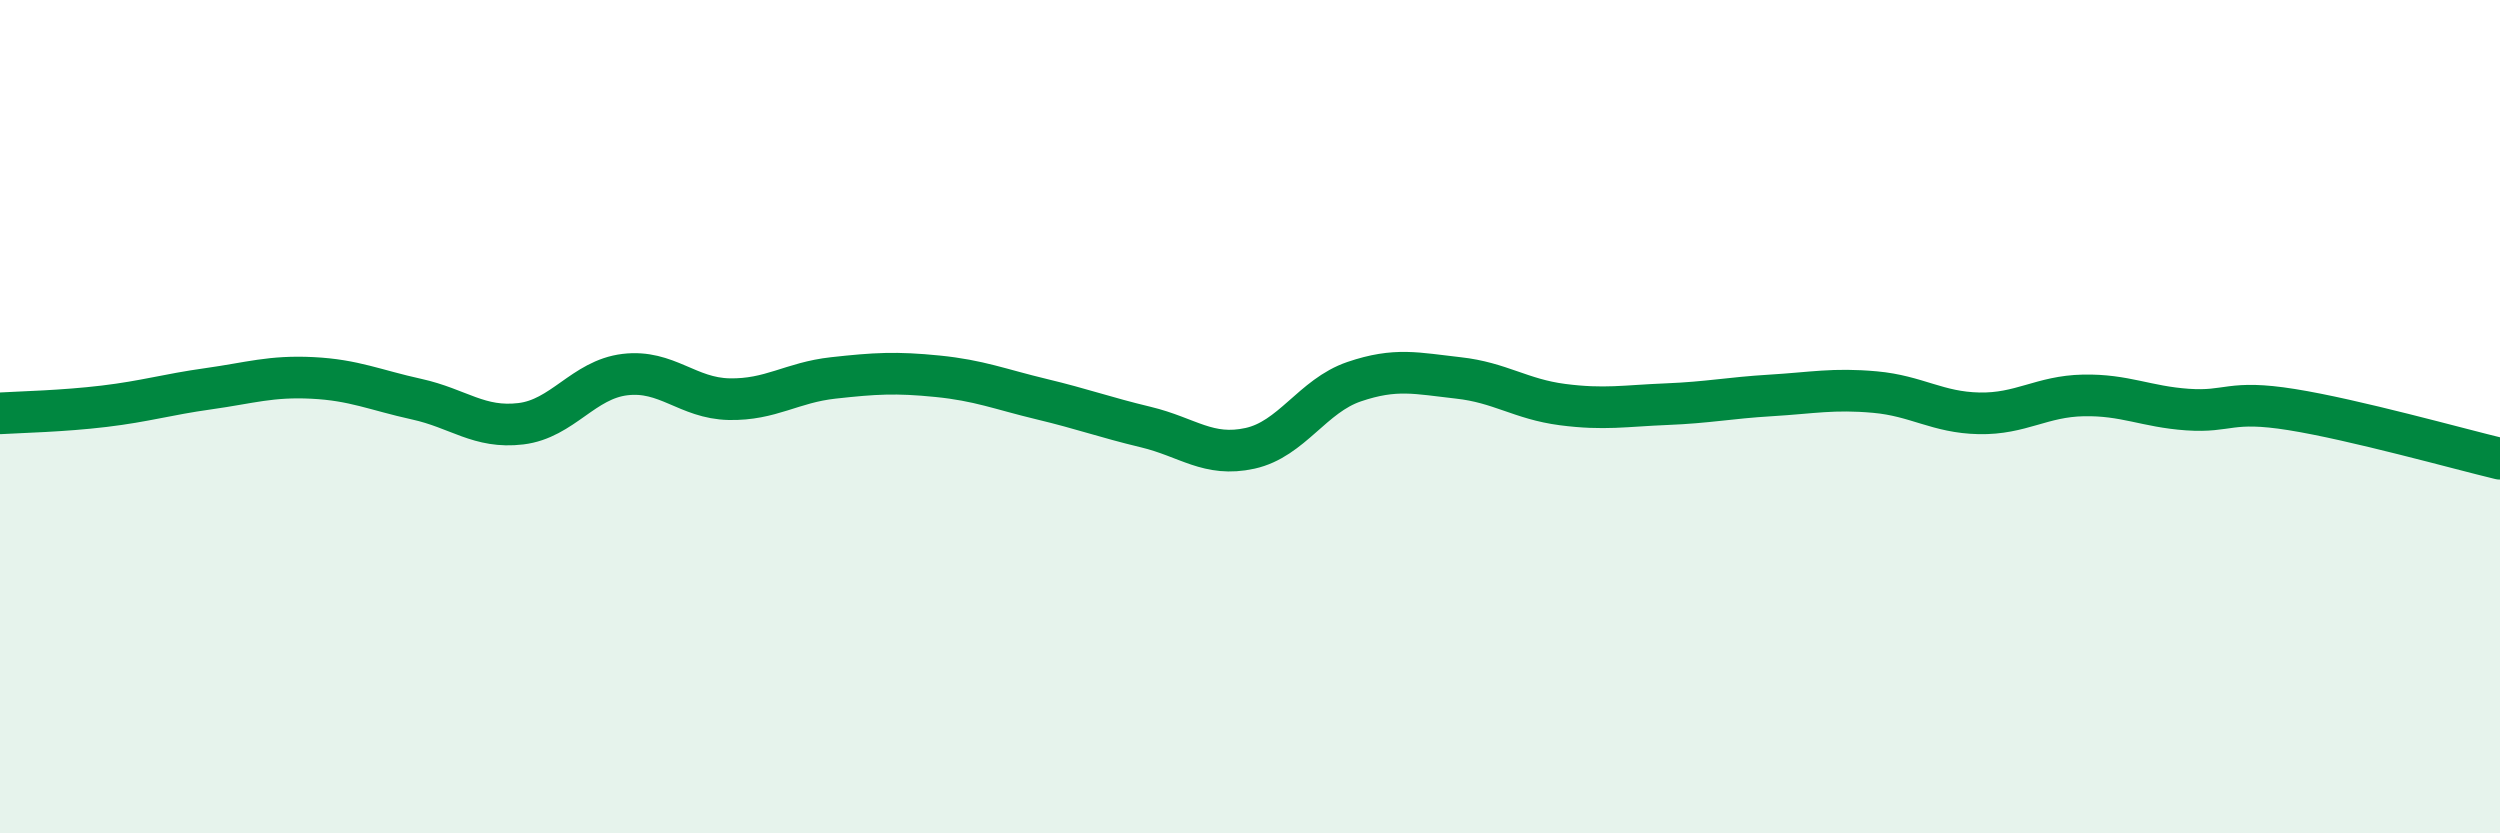 
    <svg width="60" height="20" viewBox="0 0 60 20" xmlns="http://www.w3.org/2000/svg">
      <path
        d="M 0,9.92 C 0.5,9.89 1.5,9.87 2.5,9.75 C 3.5,9.63 4,9.47 5,9.33 C 6,9.19 6.5,9.02 7.5,9.07 C 8.5,9.12 9,9.36 10,9.58 C 11,9.8 11.5,10.29 12.5,10.17 C 13.5,10.05 14,9.11 15,8.99 C 16,8.87 16.5,9.56 17.5,9.58 C 18.5,9.6 19,9.18 20,9.07 C 21,8.96 21.5,8.93 22.5,9.03 C 23.5,9.13 24,9.34 25,9.58 C 26,9.82 26.5,10.01 27.5,10.25 C 28.5,10.49 29,10.98 30,10.76 C 31,10.54 31.5,9.5 32.5,9.16 C 33.5,8.82 34,8.96 35,9.07 C 36,9.18 36.5,9.58 37.5,9.71 C 38.5,9.84 39,9.74 40,9.7 C 41,9.66 41.5,9.55 42.5,9.49 C 43.5,9.43 44,9.32 45,9.41 C 46,9.5 46.5,9.9 47.5,9.92 C 48.5,9.94 49,9.51 50,9.49 C 51,9.47 51.5,9.76 52.5,9.83 C 53.5,9.9 53.5,9.59 55,9.83 C 56.5,10.07 59,10.77 60,11.01L60 20L0 20Z"
        fill="#008740"
        opacity="0.1"
        stroke-linecap="round"
        stroke-linejoin="round"
      />
      <path
        d="M 0,9.92 C 0.5,9.89 1.5,9.87 2.5,9.75 C 3.5,9.63 4,9.47 5,9.33 C 6,9.19 6.5,9.02 7.5,9.07 C 8.5,9.12 9,9.36 10,9.58 C 11,9.8 11.5,10.29 12.5,10.17 C 13.5,10.05 14,9.11 15,8.99 C 16,8.87 16.5,9.56 17.5,9.58 C 18.5,9.6 19,9.18 20,9.07 C 21,8.96 21.5,8.93 22.5,9.03 C 23.5,9.13 24,9.34 25,9.58 C 26,9.82 26.5,10.01 27.5,10.25 C 28.5,10.49 29,10.98 30,10.76 C 31,10.54 31.5,9.5 32.5,9.16 C 33.5,8.82 34,8.96 35,9.07 C 36,9.18 36.5,9.58 37.5,9.71 C 38.5,9.84 39,9.74 40,9.7 C 41,9.66 41.5,9.55 42.5,9.49 C 43.5,9.43 44,9.32 45,9.41 C 46,9.5 46.5,9.9 47.5,9.92 C 48.5,9.94 49,9.51 50,9.49 C 51,9.47 51.5,9.76 52.5,9.83 C 53.5,9.9 53.5,9.59 55,9.83 C 56.5,10.07 59,10.77 60,11.01"
        stroke="#008740"
        stroke-width="1"
        fill="none"
        stroke-linecap="round"
        stroke-linejoin="round"
      />
    </svg>
  